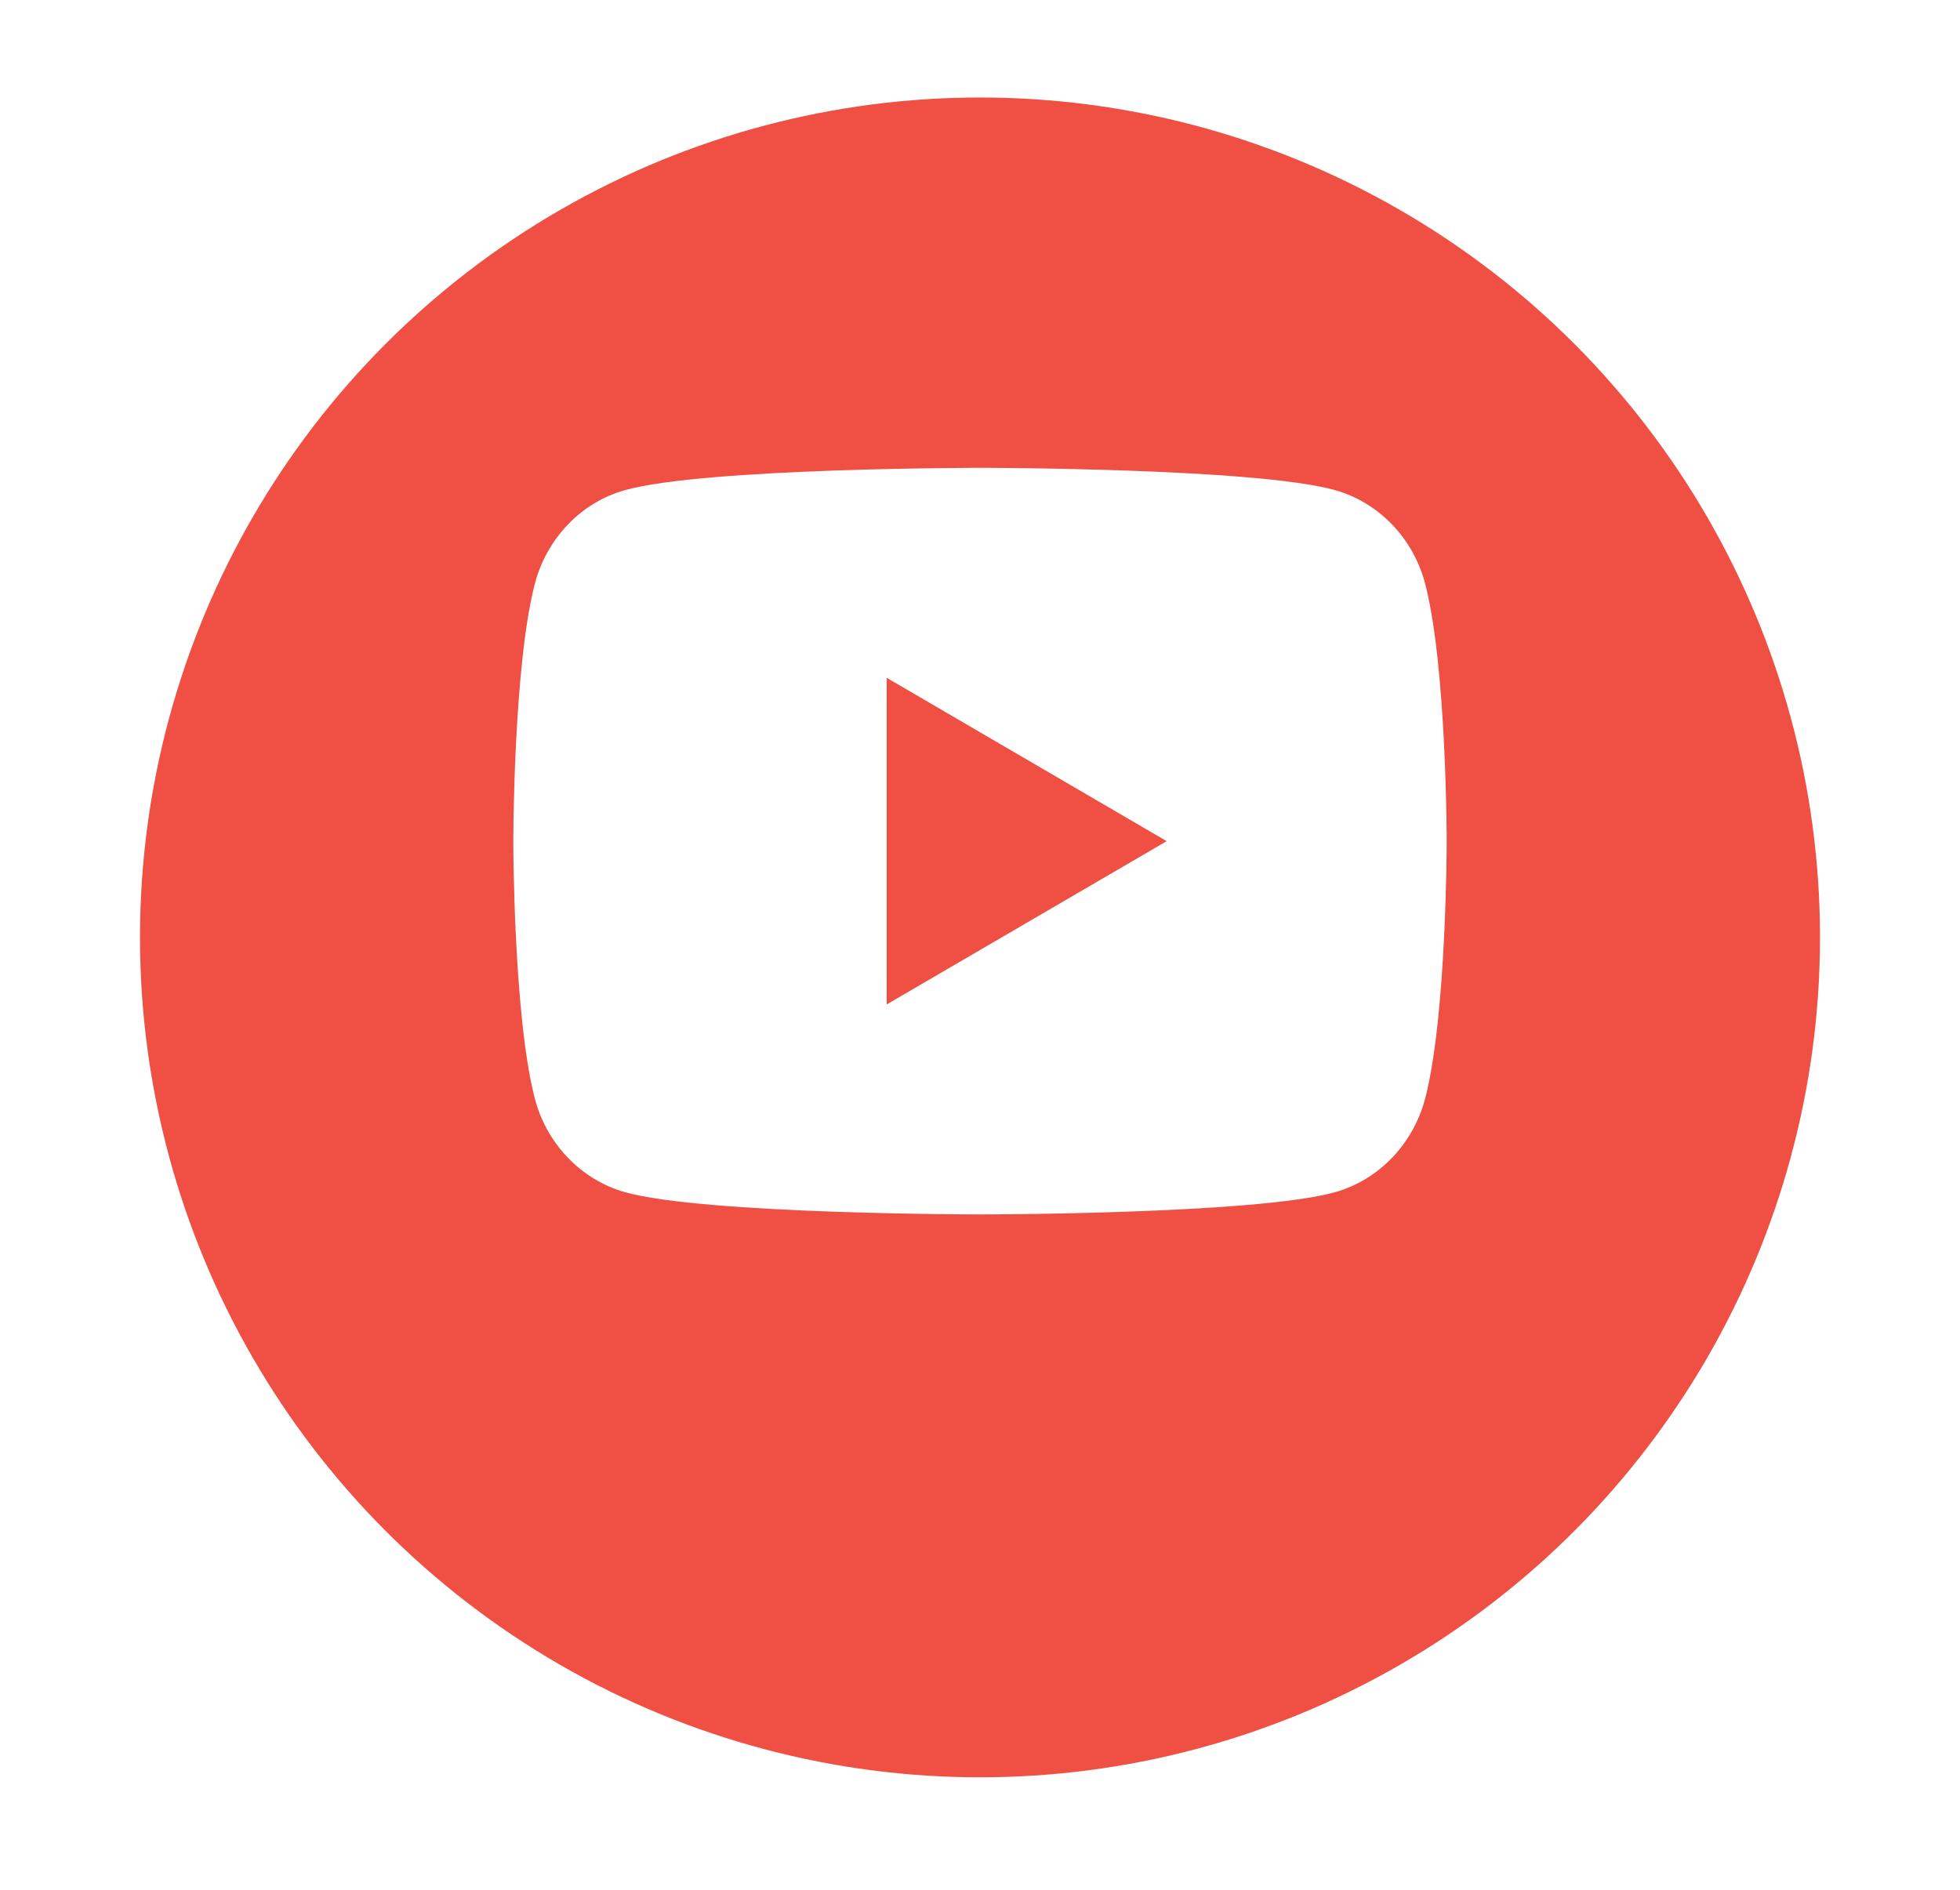 <svg width="28" height="27" viewBox="0 0 28 27" fill="none" xmlns="http://www.w3.org/2000/svg">
<g filter="url(#filter0_d_2029_3595)">
<circle cx="14" cy="12.018" r="12" fill="#EF5043"/>
</g>
<g clip-path="url(#clip0_2029_3595)">
<path d="M20.362 8.35C20.667 9.538 20.667 12.018 20.667 12.018C20.667 12.018 20.667 14.498 20.362 15.686C20.193 16.342 19.697 16.859 19.07 17.034C17.931 17.351 14 17.351 14 17.351C14 17.351 10.071 17.351 8.93 17.034C8.3 16.856 7.805 16.34 7.638 15.686C7.333 14.498 7.333 12.018 7.333 12.018C7.333 12.018 7.333 9.538 7.638 8.35C7.807 7.693 8.303 7.176 8.93 7.002C10.071 6.684 14 6.684 14 6.684C14 6.684 17.931 6.684 19.07 7.002C19.7 7.179 20.195 7.695 20.362 8.35V8.35ZM12.667 14.351L16.667 12.018L12.667 9.684V14.351Z" fill="white"/>
</g>
<defs>
<filter id="filter0_d_2029_3595" x="0.625" y="0.018" width="26.75" height="26.75" filterUnits="userSpaceOnUse" color-interpolation-filters="sRGB">
<feFlood flood-opacity="0" result="BackgroundImageFix"/>
<feColorMatrix in="SourceAlpha" type="matrix" values="0 0 0 0 0 0 0 0 0 0 0 0 0 0 0 0 0 0 127 0" result="hardAlpha"/>
<feOffset dy="1.375"/>
<feGaussianBlur stdDeviation="0.688"/>
<feColorMatrix type="matrix" values="0 0 0 0 0 0 0 0 0 0 0 0 0 0 0 0 0 0 0.1 0"/>
<feBlend mode="normal" in2="BackgroundImageFix" result="effect1_dropShadow_2029_3595"/>
<feBlend mode="normal" in="SourceGraphic" in2="effect1_dropShadow_2029_3595" result="shape"/>
</filter>
<clipPath id="clip0_2029_3595">
<rect width="16" height="16" fill="white" transform="translate(6 4.018)"/>
</clipPath>
</defs>
</svg>
